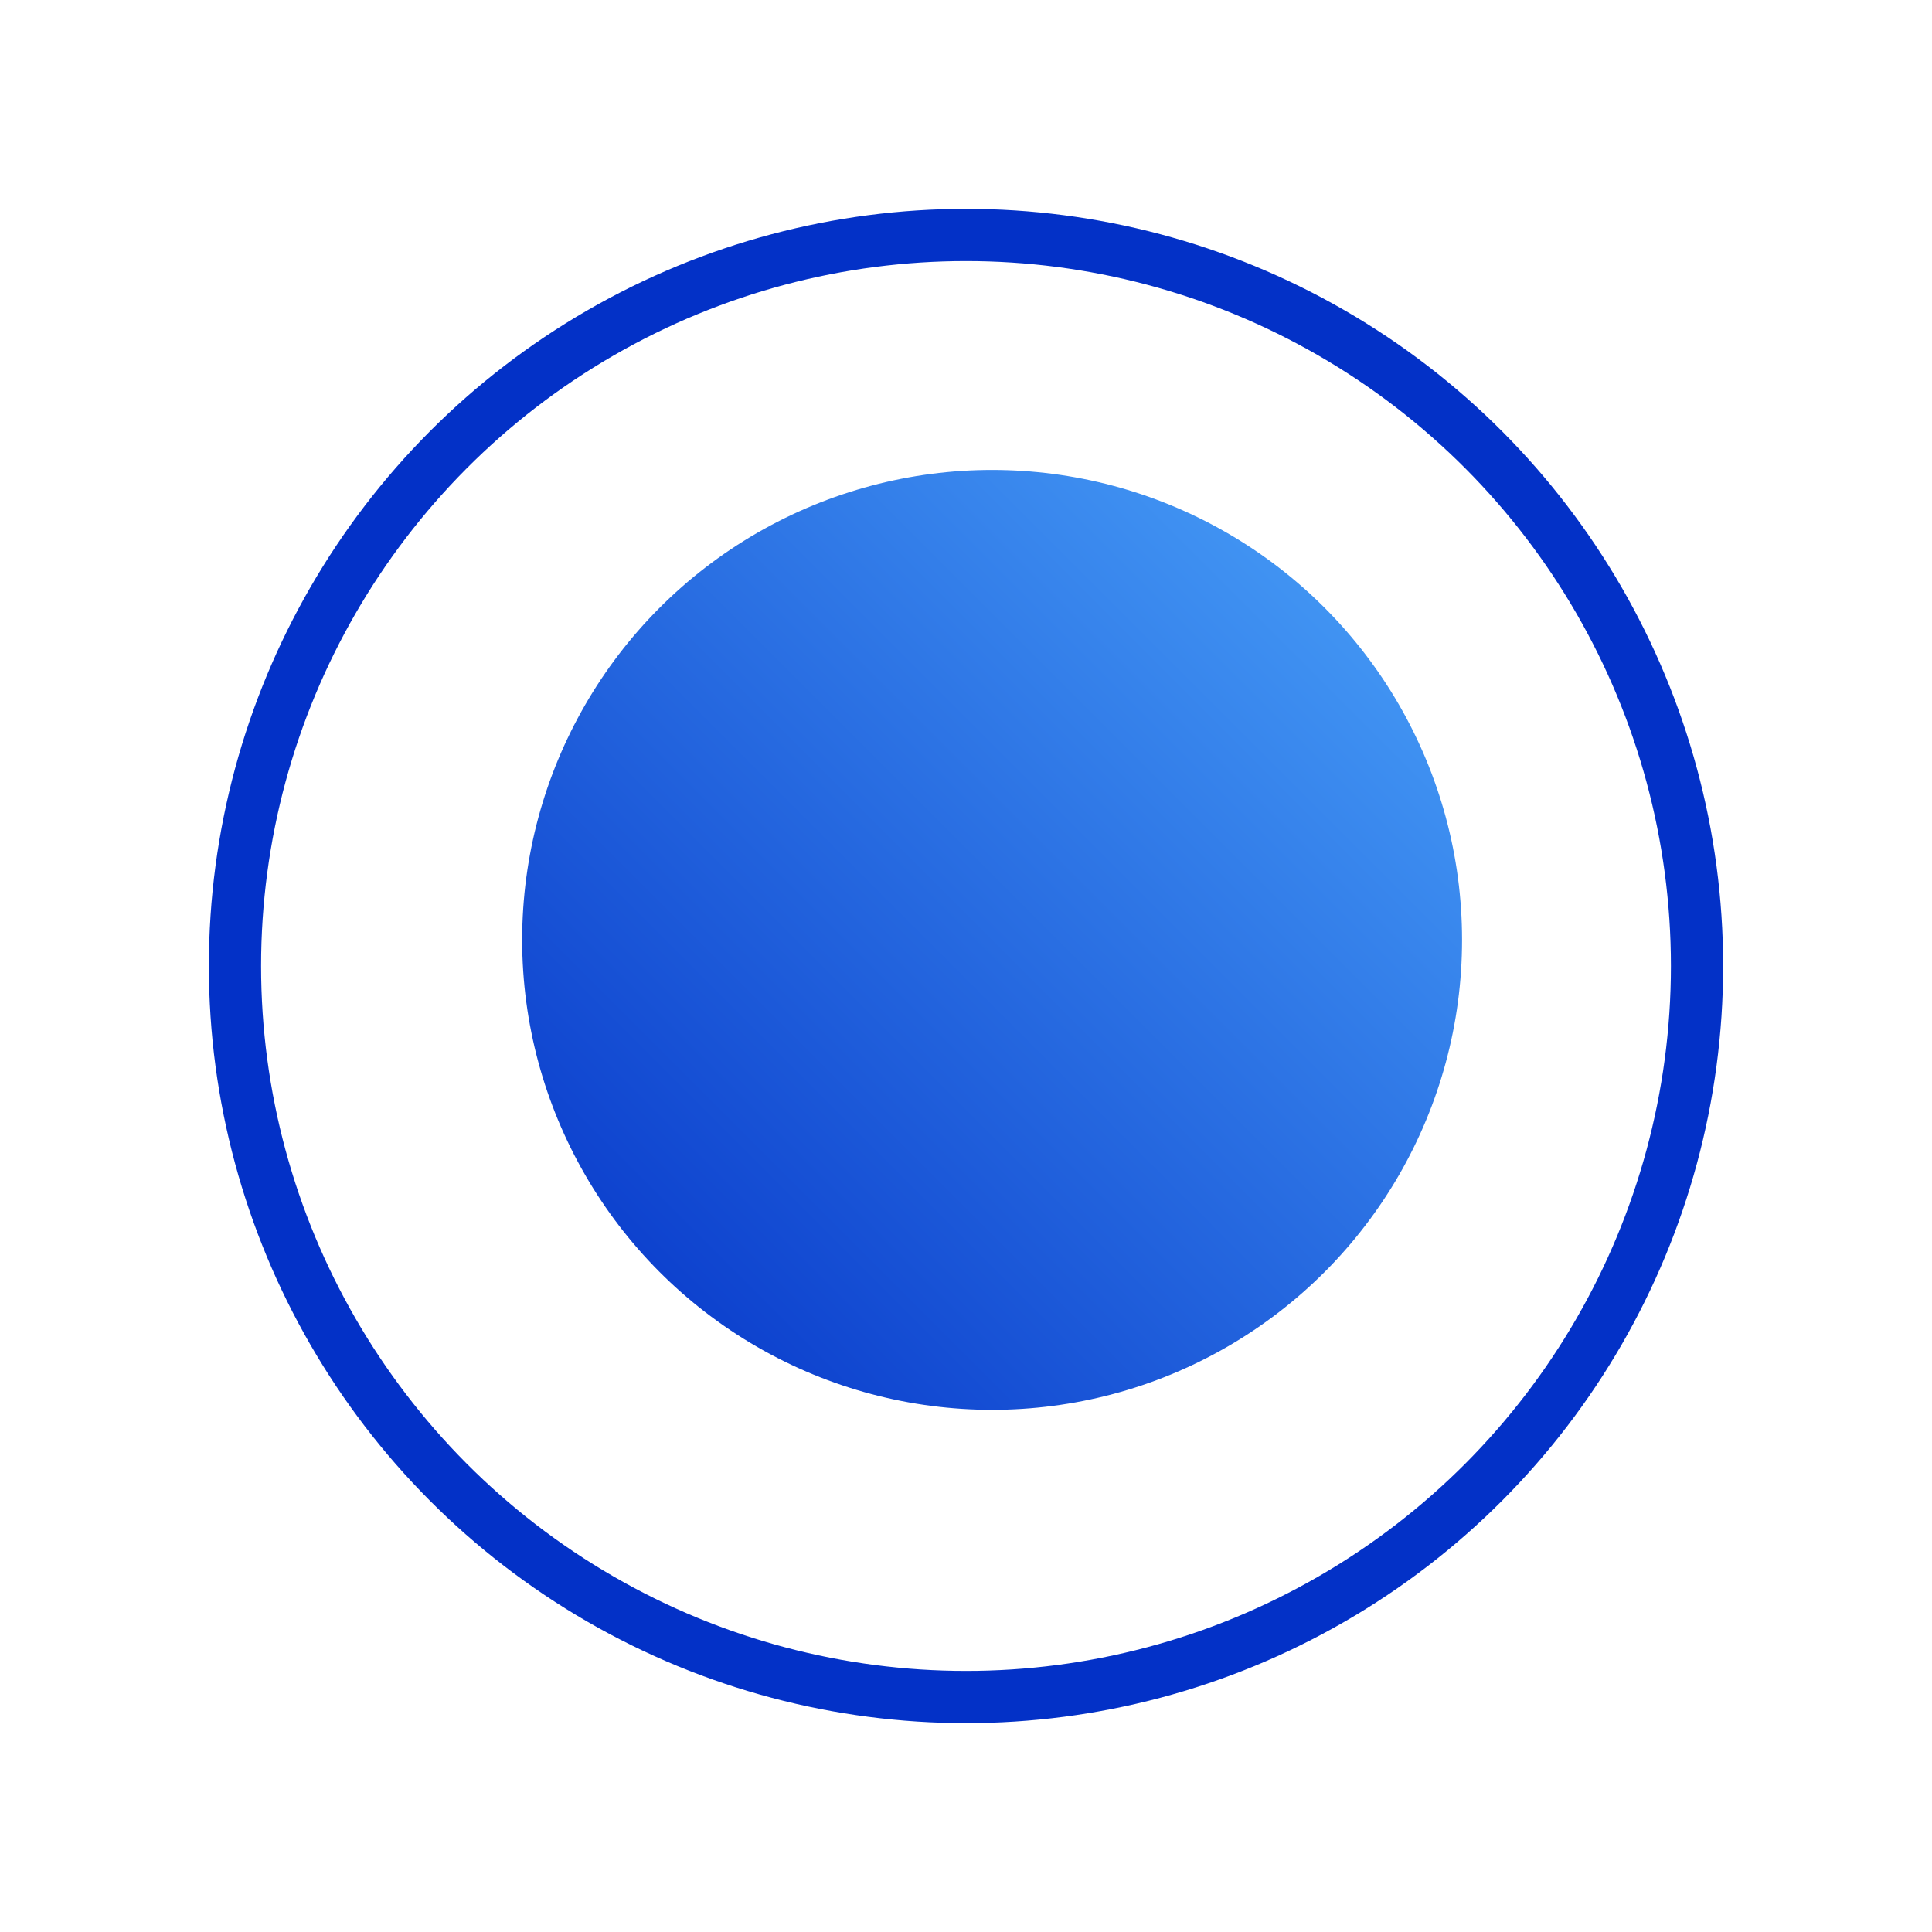 <?xml version="1.0" encoding="UTF-8"?> <svg xmlns="http://www.w3.org/2000/svg" width="37" height="37" viewBox="0 0 37 37" fill="none"> <circle cx="19" cy="18" r="9" fill="url(#paint0_linear_172_73)"></circle> <g filter="url(#filter0_f_172_73)"> <circle cx="18.5" cy="18.5" r="14" stroke="#0331C7"></circle> </g> <defs> <filter id="filter0_f_172_73" x="0" y="0" width="37" height="37" filterUnits="userSpaceOnUse" color-interpolation-filters="sRGB"> <feFlood flood-opacity="0" result="BackgroundImageFix"></feFlood> <feBlend mode="normal" in="SourceGraphic" in2="BackgroundImageFix" result="shape"></feBlend> <feGaussianBlur stdDeviation="2" result="effect1_foregroundBlur_172_73"></feGaussianBlur> </filter> <linearGradient id="paint0_linear_172_73" x1="10" y1="27" x2="28" y2="9" gradientUnits="userSpaceOnUse"> <stop stop-color="#0331C7"></stop> <stop offset="1" stop-color="#4BA4FA"></stop> </linearGradient> </defs> </svg> 